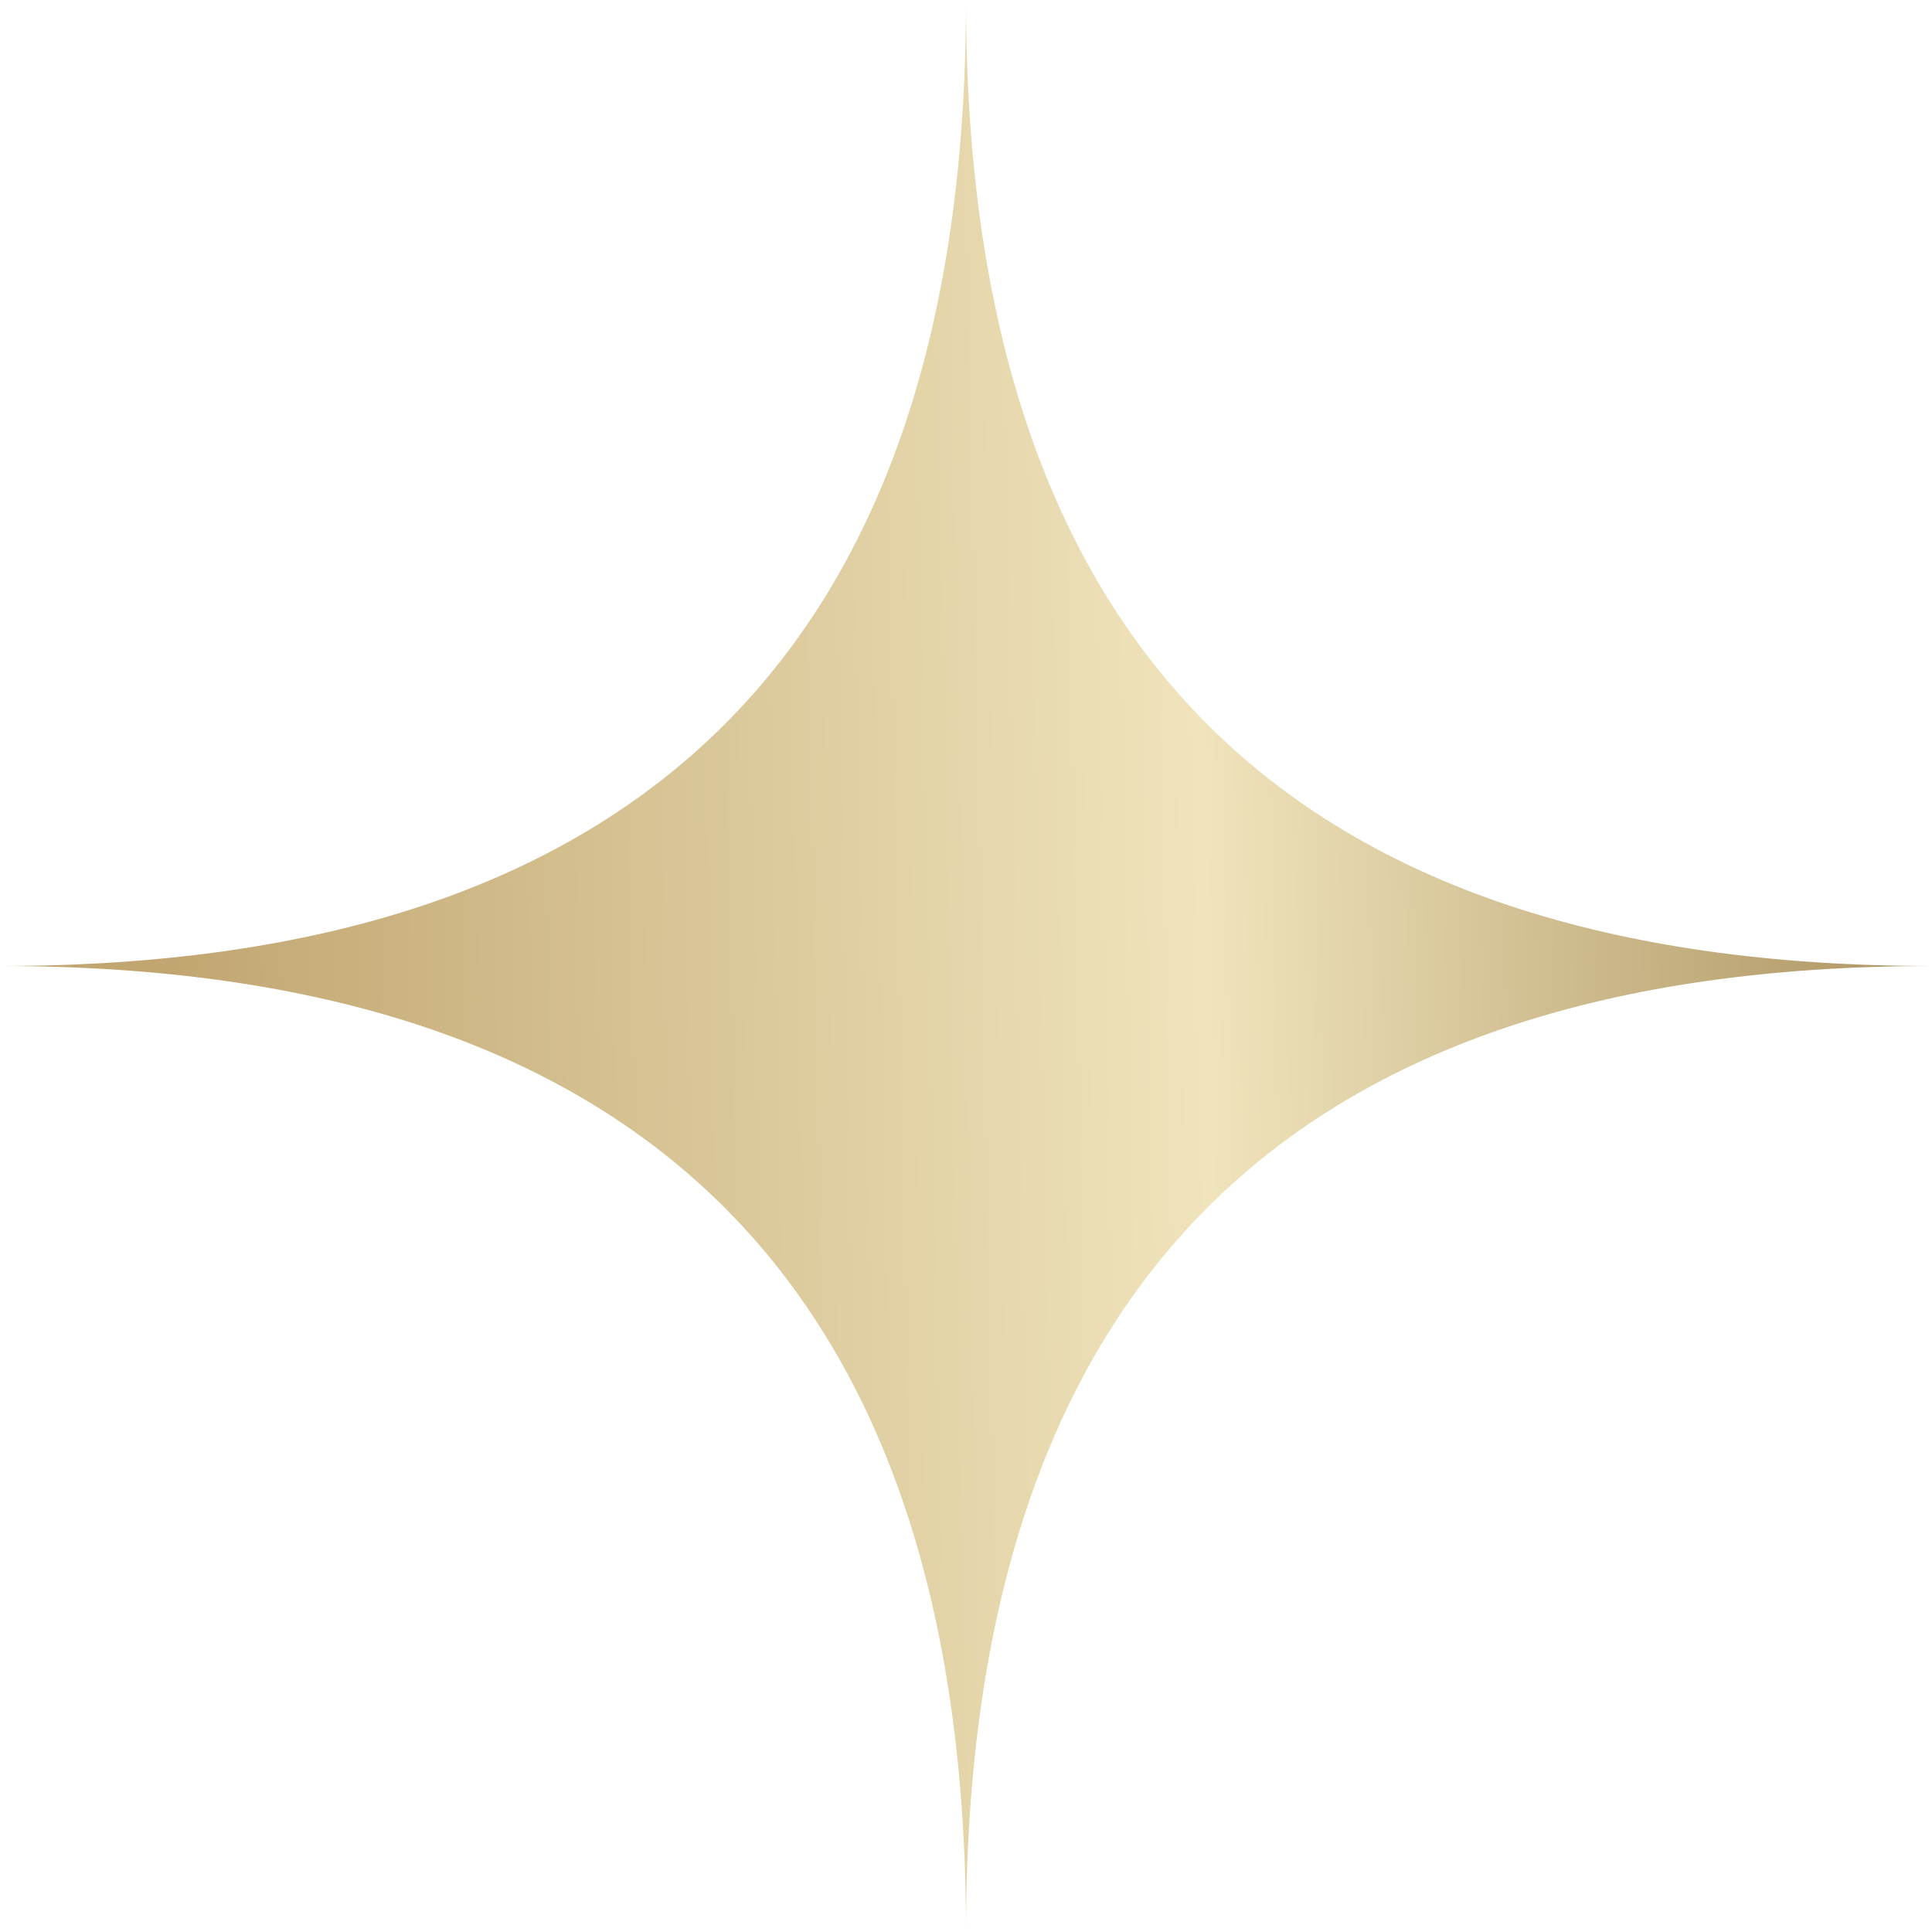 <svg width="22" height="22" viewBox="0 0 22 22" fill="none" xmlns="http://www.w3.org/2000/svg">
<path d="M22 11C14.667 11 11 14.667 11 22C11 14.667 7.333 11 0 11C7.333 11 11 7.333 11 0C11 7.333 14.667 11 22 11Z" fill="url(#paint0_linear_1_5375)"/>
<defs>
<linearGradient id="paint0_linear_1_5375" x1="1.937" y1="11" x2="24.878" y2="10.519" gradientUnits="userSpaceOnUse">
<stop stop-color="#C1A671"/>
<stop offset="0.514" stop-color="#F0E4BC"/>
<stop offset="1" stop-color="#957740"/>
</linearGradient>
</defs>
</svg>

